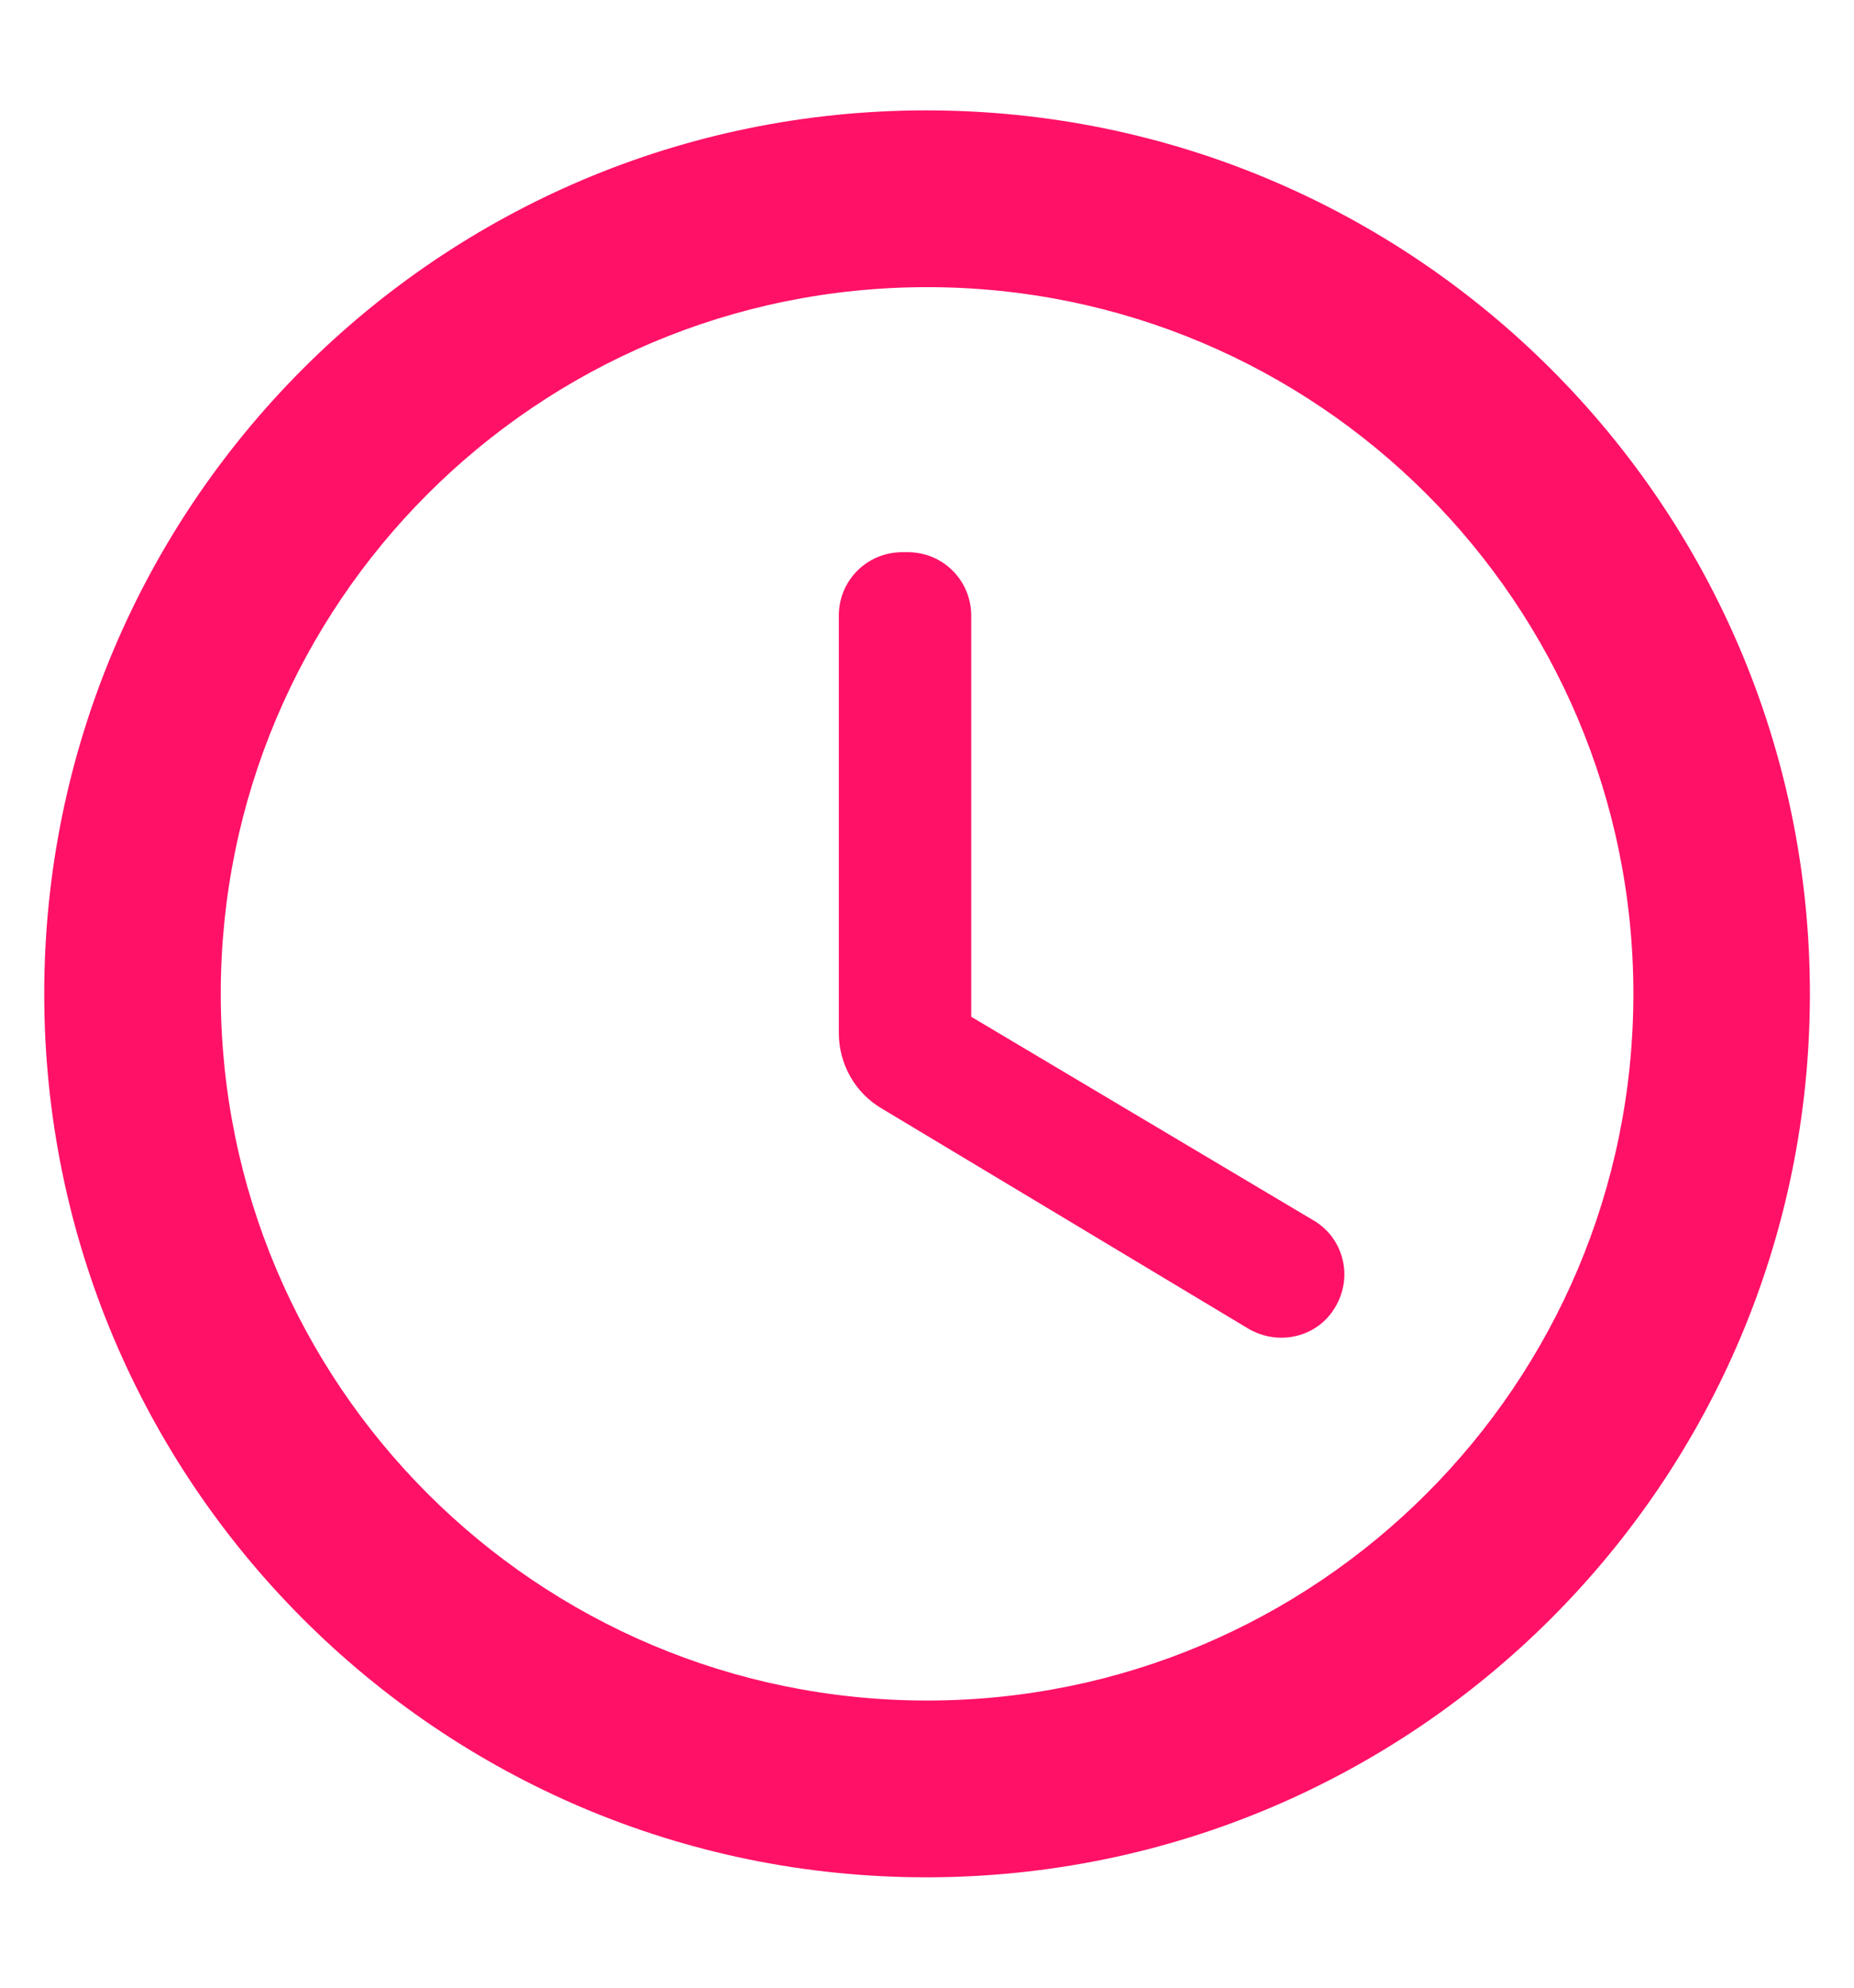 <svg width="14" height="15" viewBox="0 0 14 15" fill="none" xmlns="http://www.w3.org/2000/svg">
<path d="M6.994 0.833C3.314 0.833 0.334 3.82 0.334 7.5C0.334 11.18 3.314 14.167 6.994 14.167C10.681 14.167 13.667 11.18 13.667 7.5C13.667 3.82 10.681 0.833 6.994 0.833ZM7.001 12.833C4.054 12.833 1.667 10.447 1.667 7.5C1.667 4.553 4.054 2.167 7.001 2.167C9.947 2.167 12.334 4.553 12.334 7.5C12.334 10.447 9.947 12.833 7.001 12.833ZM6.854 4.167H6.814C6.547 4.167 6.334 4.38 6.334 4.647V7.793C6.334 8.027 6.454 8.247 6.661 8.367L9.427 10.027C9.654 10.16 9.947 10.093 10.081 9.867C10.114 9.813 10.136 9.752 10.146 9.69C10.156 9.627 10.153 9.563 10.137 9.501C10.122 9.44 10.094 9.382 10.056 9.331C10.017 9.281 9.969 9.238 9.914 9.207L7.334 7.673V4.647C7.334 4.38 7.121 4.167 6.854 4.167V4.167Z" fill="#FF1167"/>
</svg>

